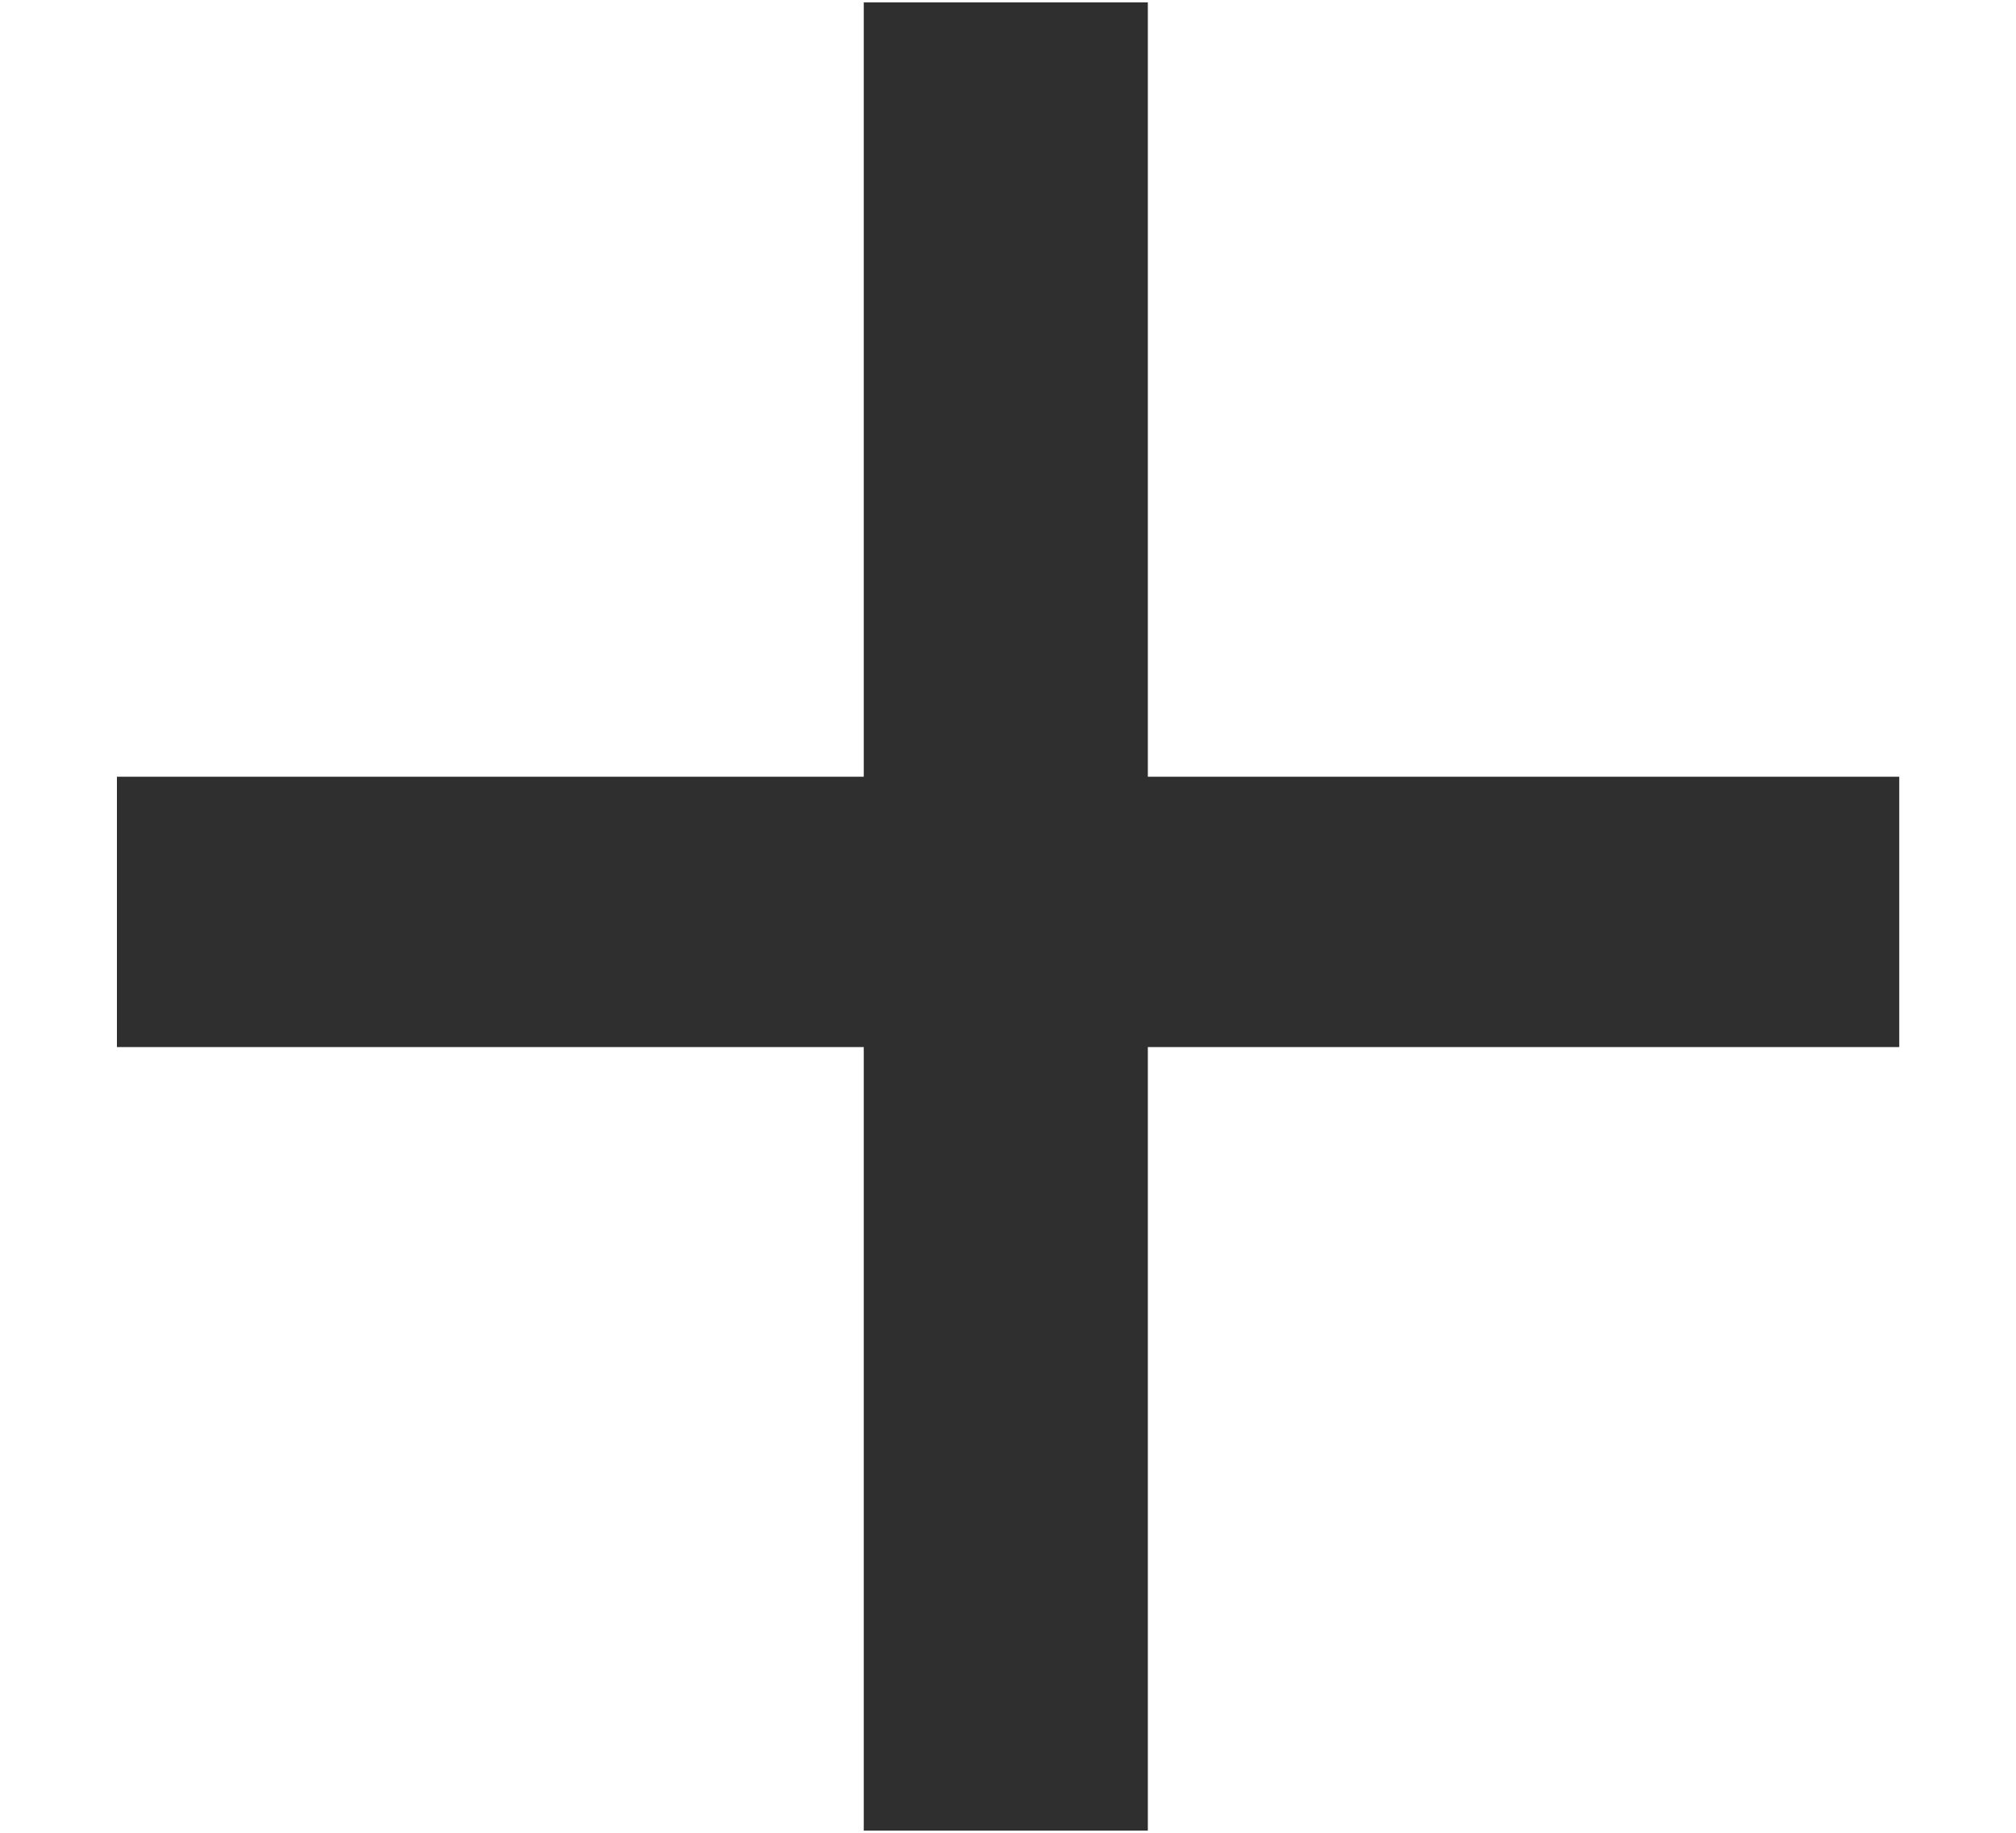 <?xml version="1.0" encoding="UTF-8"?> <svg xmlns="http://www.w3.org/2000/svg" width="11" height="10" viewBox="0 0 11 10" fill="none"><path d="M6.263 4.238H10.363V5.713H6.263V9.988H4.713V5.713H0.638V4.238H4.713V0.013H6.263V4.238Z" fill="#2F2F2F"></path></svg> 